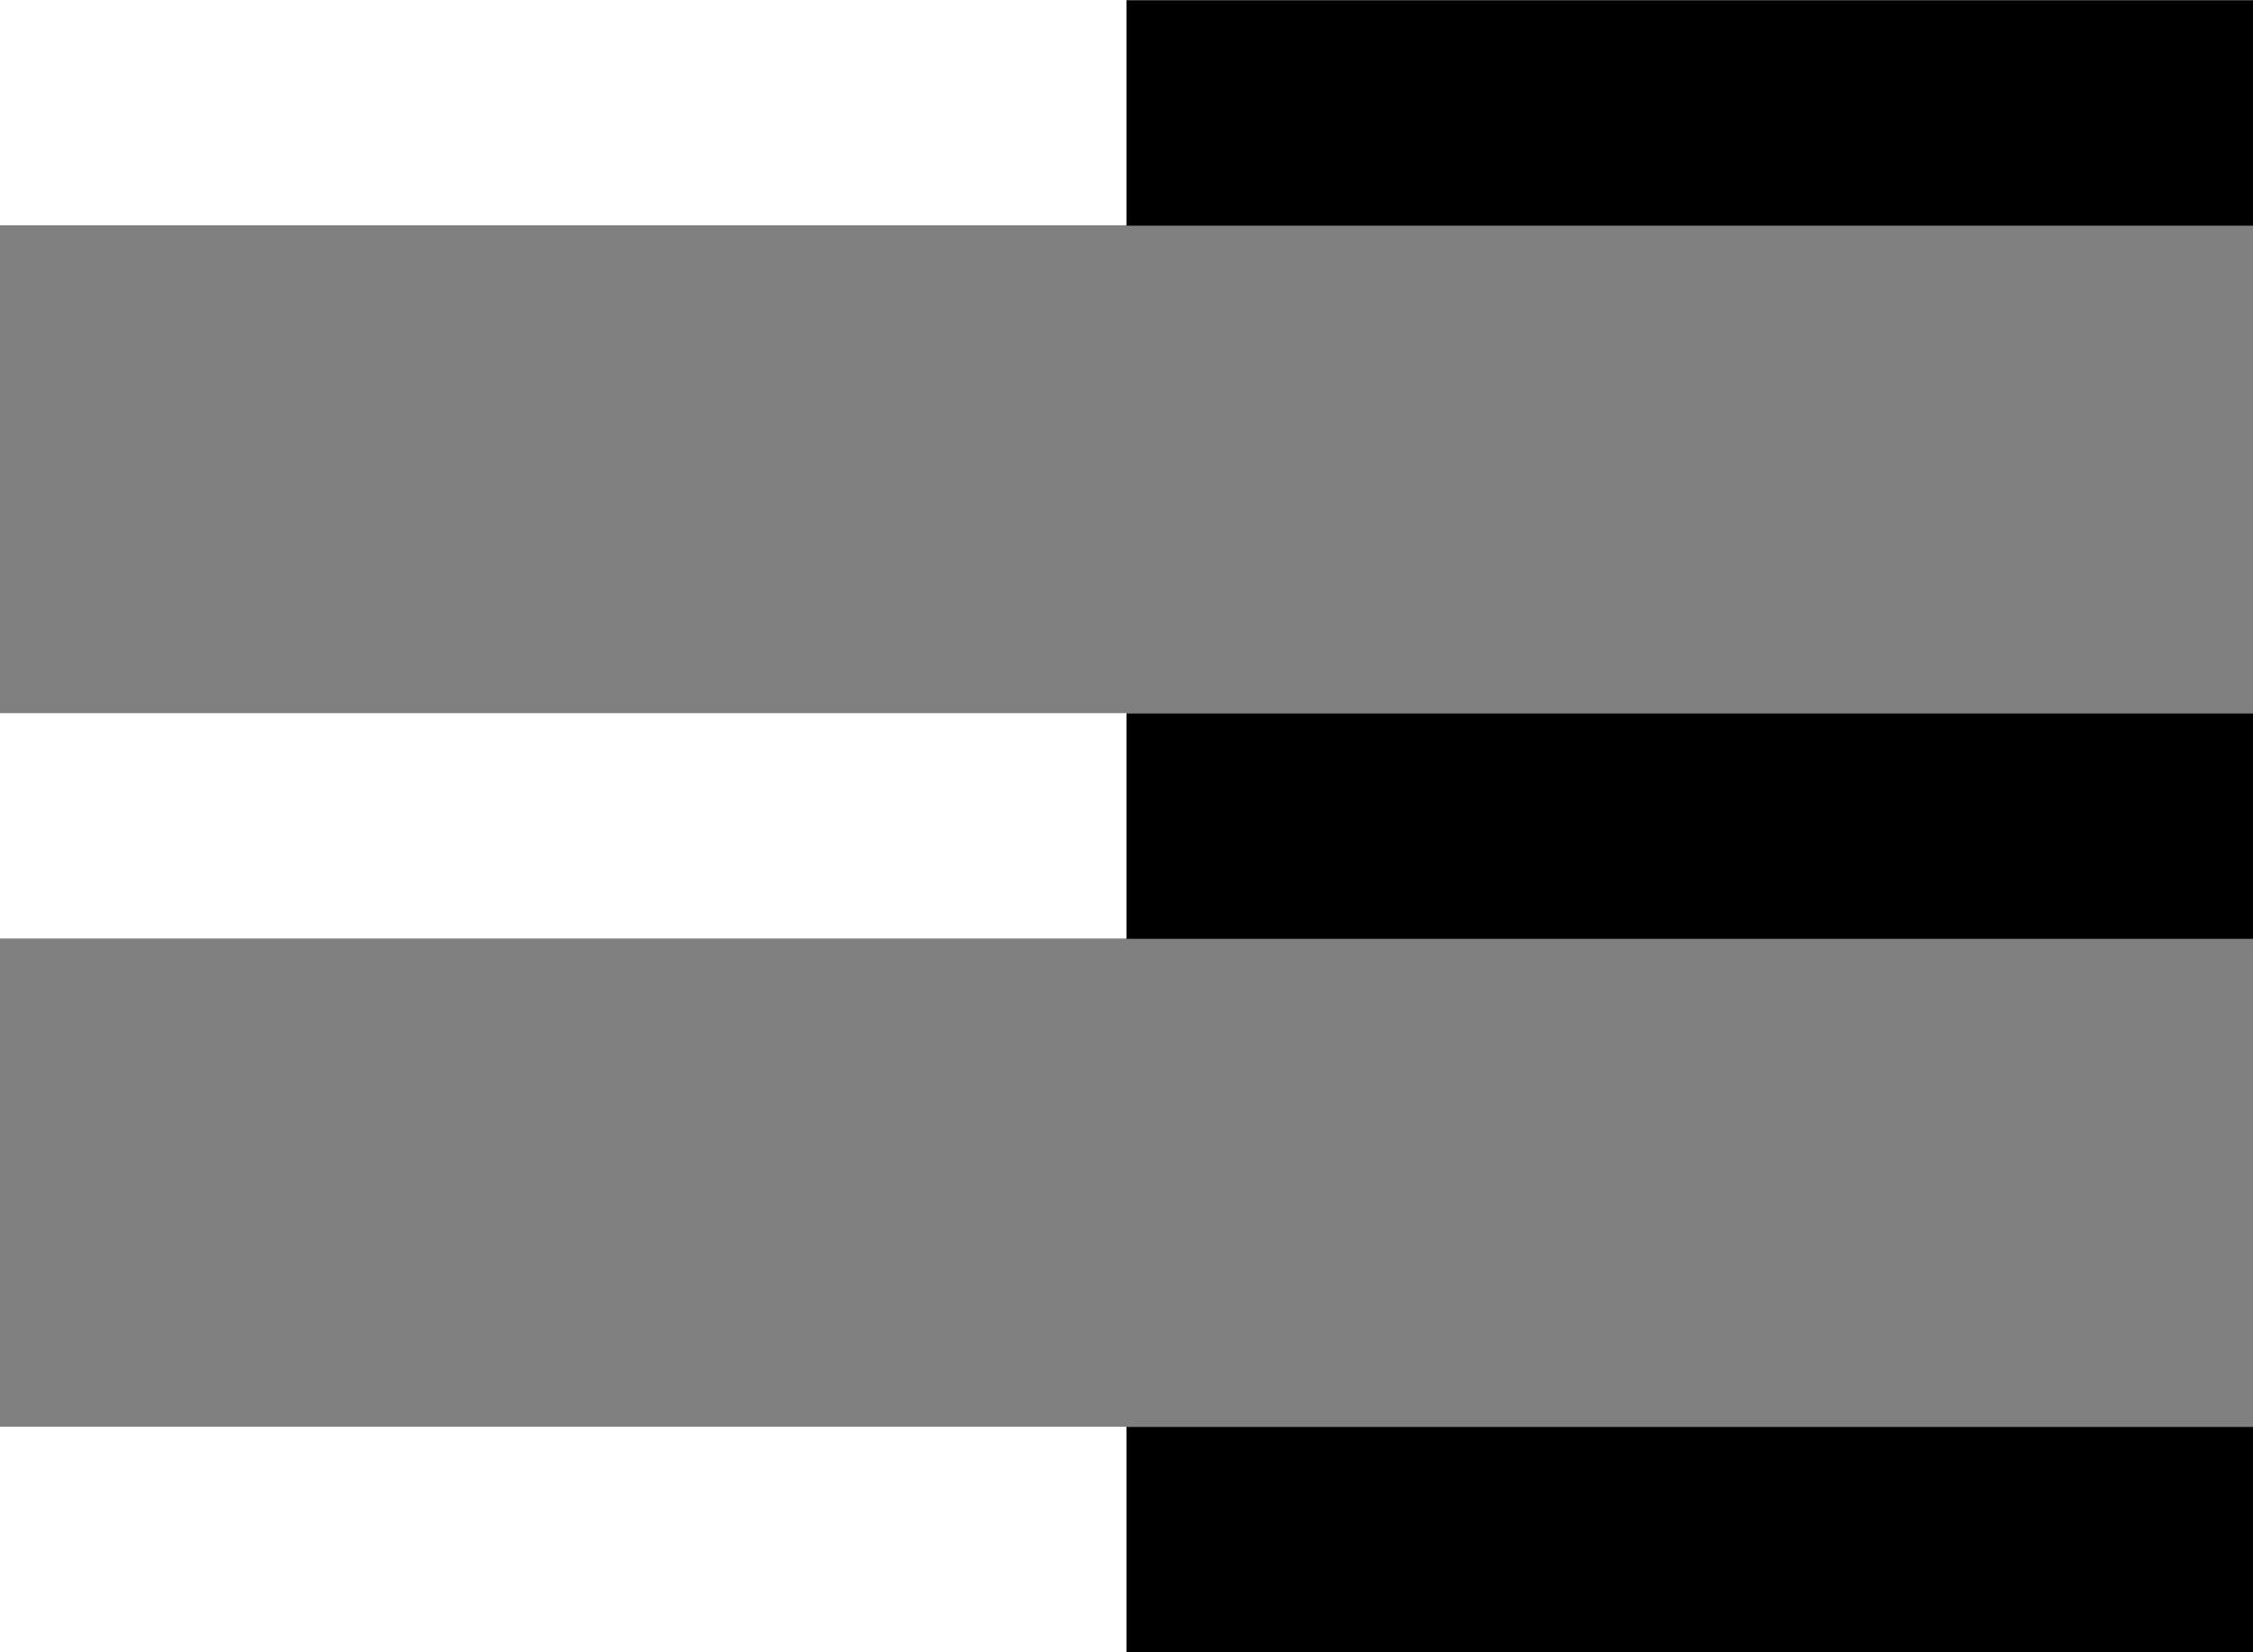 <svg id="nav_open_sp.svg" xmlns="http://www.w3.org/2000/svg" width="60" height="44" viewBox="0 0 60 44">
  <rect x="0" y="0" width="60" height="44" fill="#808080" stroke="none"/>
  <defs>
    <style>
      .cls-1, .cls-2 {
        fill: #fff;
      }

      .cls-2, .cls-3 {
        fill-rule: evenodd;
      }
    </style>
  </defs>
  <rect id="長方形_2_のコピー" data-name="長方形 2 のコピー" class="cls-1" width="30" height="6"/>
  <path id="長方形_2_のコピー_2" data-name="長方形 2 のコピー 2" class="cls-2" d="M345,586.991h30v6H345v-6Z" transform="translate(-345 -568)"/>
  <path id="長方形_2_のコピー_7" data-name="長方形 2 のコピー 7" class="cls-2" d="M345,605.993h30v6H345v-6Z" transform="translate(-345 -568)"/>
  <path id="長方形_2_のコピー_8" data-name="長方形 2 のコピー 8" class="cls-3" d="M375,568.01h30v6H375v-6Z" transform="translate(-345 -568)"/>
  <rect id="長方形_2_のコピー_8-2" data-name="長方形 2 のコピー 8" x="30" y="19" width="30" height="6"/>
  <rect id="長方形_2_のコピー_8-3" data-name="長方形 2 のコピー 8" x="30" y="38" width="30" height="6"/>
</svg>
